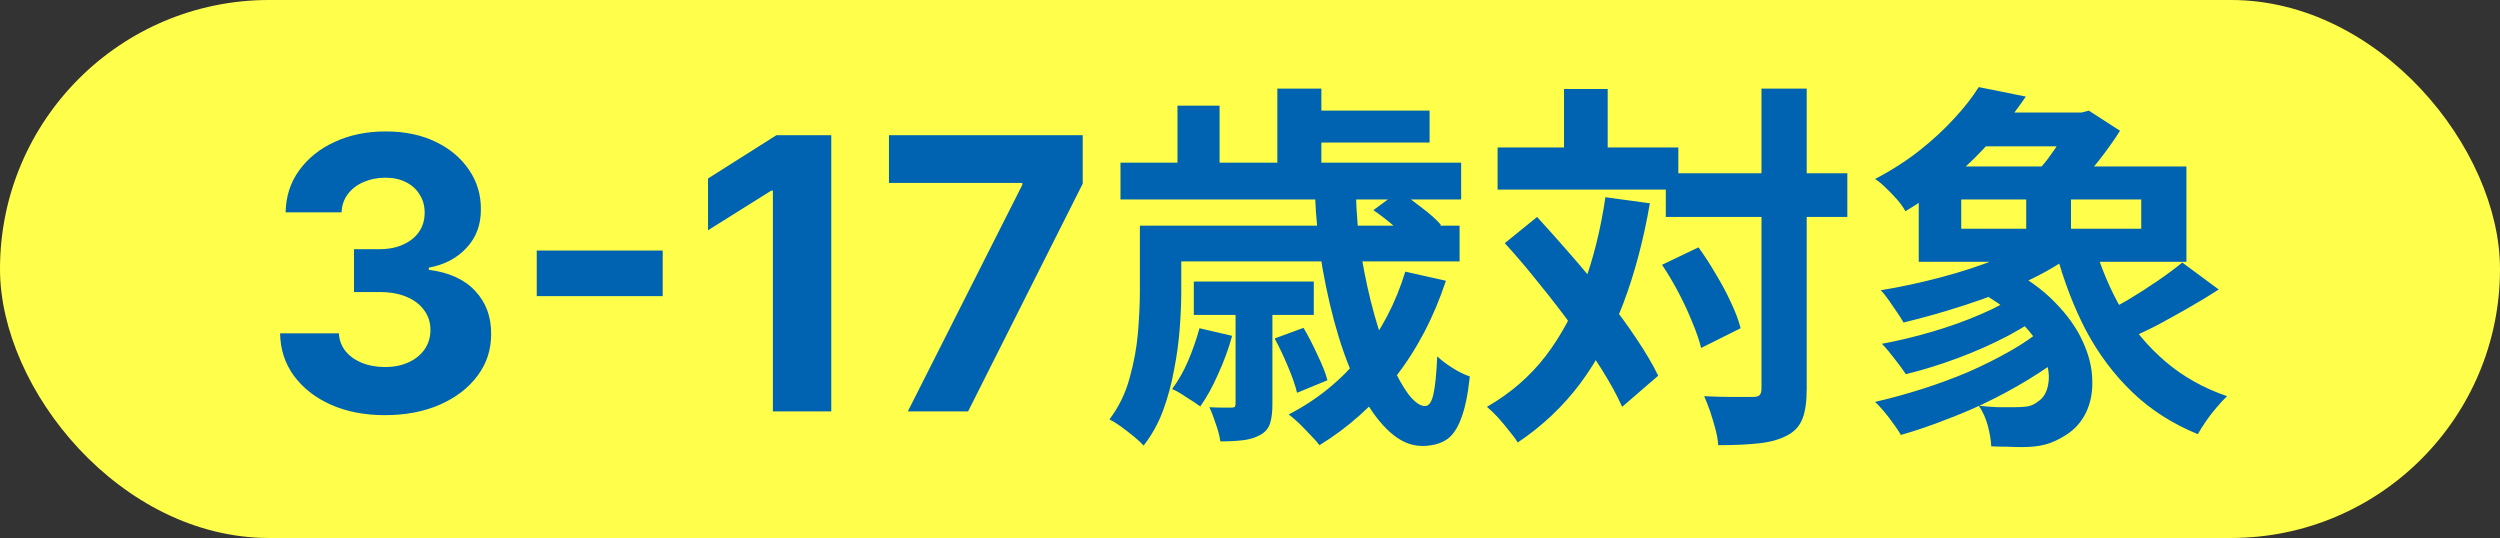 <svg width="79" height="17" viewBox="0 0 79 17" fill="none" xmlns="http://www.w3.org/2000/svg">
<rect x="0" y="0" width="79" height="17" fill="#333333" stroke="none"/>
<rect width="79" height="17" rx="8.5" fill="#FFFF4B"/>
<path d="M12.162 13.119C11.525 13.119 10.959 13.01 10.461 12.791C9.967 12.57 9.577 12.266 9.29 11.879C9.005 11.49 8.859 11.041 8.851 10.533H10.709C10.72 10.746 10.79 10.933 10.917 11.095C11.048 11.254 11.221 11.378 11.437 11.466C11.653 11.554 11.896 11.598 12.166 11.598C12.447 11.598 12.696 11.548 12.912 11.449C13.128 11.349 13.297 11.212 13.419 11.036C13.541 10.859 13.602 10.656 13.602 10.426C13.602 10.193 13.537 9.987 13.406 9.808C13.278 9.626 13.094 9.484 12.852 9.382C12.614 9.28 12.329 9.229 12 9.229H11.186V7.874H12C12.278 7.874 12.524 7.825 12.737 7.729C12.953 7.632 13.121 7.499 13.24 7.328C13.359 7.155 13.419 6.953 13.419 6.723C13.419 6.504 13.366 6.312 13.261 6.148C13.159 5.98 13.014 5.849 12.826 5.756C12.642 5.662 12.426 5.615 12.179 5.615C11.929 5.615 11.7 5.661 11.493 5.751C11.285 5.839 11.119 5.966 10.994 6.131C10.869 6.295 10.802 6.489 10.794 6.71H9.025C9.034 6.207 9.177 5.764 9.456 5.381C9.734 4.997 10.109 4.697 10.581 4.482C11.055 4.263 11.591 4.153 12.187 4.153C12.79 4.153 13.317 4.263 13.768 4.482C14.22 4.7 14.571 4.996 14.821 5.368C15.074 5.737 15.199 6.152 15.196 6.612C15.199 7.101 15.047 7.509 14.74 7.835C14.436 8.162 14.04 8.369 13.551 8.457V8.526C14.193 8.608 14.682 8.831 15.017 9.195C15.355 9.555 15.523 10.007 15.52 10.55C15.523 11.047 15.379 11.489 15.089 11.875C14.802 12.261 14.406 12.565 13.9 12.787C13.395 13.008 12.815 13.119 12.162 13.119ZM20.941 7.916V9.357H16.961V7.916H20.941ZM26.268 4.273V13H24.423V6.024H24.372L22.373 7.277V5.641L24.534 4.273H26.268ZM28.687 13L32.305 5.841V5.781H28.091V4.273H34.214V5.803L30.592 13H28.687ZM41.551 6.112H42.847C42.864 6.792 42.923 7.464 43.028 8.128C43.139 8.784 43.276 9.396 43.435 9.964C43.596 10.532 43.767 11.032 43.952 11.464C44.144 11.888 44.331 12.224 44.516 12.472C44.708 12.712 44.88 12.832 45.032 12.832C45.151 12.832 45.239 12.708 45.295 12.46C45.352 12.212 45.392 11.812 45.416 11.26C45.551 11.388 45.715 11.512 45.907 11.632C46.099 11.752 46.279 11.84 46.447 11.896C46.383 12.488 46.288 12.94 46.16 13.252C46.039 13.572 45.88 13.792 45.679 13.912C45.48 14.032 45.231 14.092 44.935 14.092C44.584 14.092 44.243 13.944 43.916 13.648C43.596 13.36 43.3 12.96 43.028 12.448C42.755 11.928 42.516 11.332 42.307 10.66C42.099 9.98 41.928 9.252 41.791 8.476C41.663 7.7 41.584 6.912 41.551 6.112ZM43.4 6.64L44.215 6.04C44.44 6.192 44.679 6.368 44.935 6.568C45.2 6.768 45.4 6.948 45.535 7.108L44.684 7.768C44.556 7.6 44.367 7.412 44.12 7.204C43.871 6.988 43.632 6.8 43.4 6.64ZM40.279 10.696L41.191 10.36C41.343 10.616 41.492 10.904 41.636 11.224C41.788 11.536 41.892 11.8 41.947 12.016L40.987 12.412C40.931 12.18 40.836 11.904 40.7 11.584C40.563 11.256 40.423 10.96 40.279 10.696ZM44.407 8.584L45.691 8.872C45.307 10.032 44.772 11.052 44.084 11.932C43.395 12.804 42.599 13.516 41.696 14.068C41.632 13.98 41.539 13.876 41.419 13.756C41.307 13.636 41.188 13.512 41.059 13.384C40.931 13.264 40.819 13.168 40.724 13.096C41.611 12.64 42.371 12.024 43.004 11.248C43.636 10.472 44.103 9.584 44.407 8.584ZM37.904 10.372L38.935 10.612C38.824 11.02 38.675 11.424 38.492 11.824C38.316 12.224 38.127 12.564 37.928 12.844C37.824 12.764 37.679 12.668 37.495 12.556C37.319 12.436 37.167 12.348 37.039 12.292C37.231 12.036 37.4 11.74 37.544 11.404C37.688 11.068 37.807 10.724 37.904 10.372ZM36.812 7.132H46.123V8.26H36.812V7.132ZM37.724 8.896H41.516V9.952H37.724V8.896ZM35.407 5.14H46.172V6.304H35.407V5.14ZM41.132 3.496H45.175V4.504H41.132V3.496ZM36.02 7.132H37.328V9.208C37.328 9.568 37.312 9.96 37.279 10.384C37.248 10.808 37.188 11.244 37.099 11.692C37.02 12.132 36.904 12.56 36.752 12.976C36.599 13.384 36.395 13.752 36.139 14.08C36.068 14 35.964 13.904 35.828 13.792C35.691 13.68 35.551 13.572 35.407 13.468C35.272 13.372 35.156 13.3 35.059 13.252C35.355 12.86 35.568 12.424 35.696 11.944C35.831 11.464 35.919 10.988 35.959 10.516C35.999 10.036 36.02 9.592 36.02 9.184V7.132ZM40.364 2.8H41.755V5.74H40.364V2.8ZM37.208 3.34H38.539V5.872H37.208V3.34ZM39.044 9.616H40.208V12.772C40.208 13.02 40.184 13.22 40.136 13.372C40.087 13.532 39.983 13.656 39.824 13.744C39.663 13.832 39.48 13.888 39.272 13.912C39.063 13.936 38.828 13.948 38.563 13.948C38.539 13.78 38.492 13.596 38.419 13.396C38.355 13.196 38.288 13.02 38.215 12.868C38.367 12.876 38.508 12.88 38.636 12.88C38.772 12.88 38.864 12.88 38.911 12.88C38.968 12.88 39.004 12.872 39.02 12.856C39.035 12.832 39.044 12.796 39.044 12.748V9.616ZM52.639 5.476H58.376V6.856H52.639V5.476ZM47.324 4.66H53.035V5.992H47.324V4.66ZM55.663 2.8H57.092V12.28C57.092 12.688 57.047 13.004 56.959 13.228C56.871 13.46 56.712 13.636 56.48 13.756C56.248 13.884 55.952 13.968 55.592 14.008C55.231 14.048 54.8 14.068 54.295 14.068C54.288 13.924 54.26 13.76 54.212 13.576C54.163 13.392 54.108 13.204 54.044 13.012C53.98 12.828 53.916 12.664 53.852 12.52C54.188 12.536 54.499 12.544 54.788 12.544C55.075 12.544 55.272 12.544 55.376 12.544C55.48 12.544 55.551 12.528 55.592 12.496C55.639 12.456 55.663 12.384 55.663 12.28V2.8ZM52.52 8.368L53.672 7.816C53.864 8.08 54.047 8.364 54.224 8.668C54.407 8.972 54.568 9.272 54.703 9.568C54.84 9.856 54.94 10.124 55.004 10.372L53.755 10.996C53.7 10.764 53.608 10.496 53.48 10.192C53.359 9.888 53.215 9.576 53.047 9.256C52.88 8.936 52.703 8.64 52.52 8.368ZM47.551 7.684L48.572 6.856C48.923 7.24 49.288 7.648 49.663 8.08C50.039 8.512 50.404 8.952 50.755 9.4C51.115 9.848 51.435 10.284 51.715 10.708C51.995 11.124 52.224 11.512 52.4 11.872L51.26 12.856C51.099 12.496 50.883 12.1 50.611 11.668C50.34 11.236 50.032 10.788 49.688 10.324C49.352 9.86 48.999 9.404 48.632 8.956C48.272 8.5 47.911 8.076 47.551 7.684ZM49.423 2.812H50.803V5.476H49.423V2.812ZM50.731 6.232L52.136 6.424C51.935 7.584 51.656 8.64 51.295 9.592C50.935 10.536 50.483 11.376 49.94 12.112C49.395 12.84 48.736 13.464 47.959 13.984C47.904 13.888 47.816 13.768 47.696 13.624C47.584 13.48 47.464 13.336 47.336 13.192C47.208 13.056 47.092 12.944 46.987 12.856C47.724 12.432 48.34 11.9 48.836 11.26C49.331 10.612 49.731 9.868 50.035 9.028C50.347 8.188 50.58 7.256 50.731 6.232ZM62.468 9.172L63.416 8.464C64.04 8.784 64.547 9.148 64.939 9.556C65.332 9.956 65.624 10.368 65.816 10.792C66.007 11.208 66.108 11.608 66.115 11.992C66.132 12.376 66.067 12.72 65.924 13.024C65.779 13.328 65.567 13.568 65.287 13.744C65.064 13.888 64.847 13.988 64.639 14.044C64.439 14.1 64.192 14.128 63.895 14.128C63.752 14.128 63.596 14.124 63.428 14.116C63.267 14.116 63.099 14.112 62.923 14.104C62.916 13.92 62.88 13.704 62.816 13.456C62.752 13.216 62.656 13.004 62.528 12.82C62.736 12.844 62.94 12.86 63.139 12.868C63.34 12.868 63.511 12.868 63.656 12.868C63.807 12.868 63.944 12.86 64.064 12.844C64.192 12.82 64.303 12.768 64.4 12.688C64.576 12.576 64.683 12.392 64.724 12.136C64.772 11.88 64.731 11.584 64.603 11.248C64.475 10.912 64.236 10.564 63.883 10.204C63.539 9.844 63.068 9.5 62.468 9.172ZM63.788 9.28L64.748 9.76C64.395 10.056 63.964 10.34 63.452 10.612C62.947 10.876 62.416 11.112 61.855 11.32C61.295 11.528 60.752 11.696 60.224 11.824C60.136 11.688 60.016 11.524 59.864 11.332C59.719 11.14 59.587 10.984 59.468 10.864C59.987 10.768 60.52 10.64 61.063 10.48C61.608 10.32 62.12 10.136 62.599 9.928C63.087 9.72 63.483 9.504 63.788 9.28ZM64.567 10.372L65.588 10.912C65.251 11.216 64.864 11.508 64.424 11.788C63.992 12.068 63.532 12.332 63.044 12.58C62.556 12.828 62.056 13.048 61.544 13.24C61.039 13.44 60.547 13.608 60.068 13.744C59.98 13.592 59.855 13.412 59.696 13.204C59.535 12.996 59.388 12.828 59.252 12.7C59.739 12.588 60.236 12.452 60.739 12.292C61.243 12.132 61.731 11.952 62.203 11.752C62.675 11.544 63.115 11.324 63.523 11.092C63.931 10.86 64.279 10.62 64.567 10.372ZM62.516 3.556H66.031V4.624H62.516V3.556ZM64.543 7.444L65.624 7.948C65.175 8.292 64.644 8.608 64.028 8.896C63.411 9.176 62.767 9.424 62.096 9.64C61.431 9.856 60.783 10.04 60.151 10.192C60.103 10.104 60.035 9.996 59.947 9.868C59.859 9.74 59.772 9.612 59.684 9.484C59.596 9.356 59.511 9.252 59.431 9.172C60.063 9.068 60.696 8.932 61.328 8.764C61.968 8.596 62.568 8.4 63.127 8.176C63.696 7.952 64.168 7.708 64.543 7.444ZM66.163 7.684C66.379 8.436 66.671 9.132 67.04 9.772C67.415 10.404 67.879 10.956 68.431 11.428C68.984 11.9 69.632 12.264 70.376 12.52C70.279 12.608 70.171 12.724 70.052 12.868C69.931 13.004 69.82 13.148 69.716 13.3C69.612 13.452 69.523 13.592 69.451 13.72C68.651 13.392 67.963 12.952 67.388 12.4C66.811 11.848 66.323 11.2 65.924 10.456C65.531 9.704 65.212 8.868 64.963 7.948L66.163 7.684ZM68.96 8.296L70.112 9.148C69.816 9.34 69.499 9.532 69.163 9.724C68.828 9.916 68.496 10.1 68.168 10.276C67.84 10.444 67.531 10.588 67.243 10.708L66.344 9.964C66.615 9.828 66.912 9.668 67.231 9.484C67.552 9.292 67.864 9.092 68.168 8.884C68.472 8.676 68.736 8.48 68.96 8.296ZM61.975 6.304V7.228H67.663V6.304H61.975ZM60.632 5.26H69.091V8.272H60.632V5.26ZM62.528 2.752L64.016 3.052C63.559 3.724 63.023 4.368 62.407 4.984C61.791 5.6 61.059 6.164 60.212 6.676C60.148 6.556 60.059 6.432 59.947 6.304C59.836 6.176 59.715 6.052 59.587 5.932C59.468 5.812 59.355 5.72 59.252 5.656C59.772 5.384 60.239 5.084 60.656 4.756C61.072 4.428 61.435 4.092 61.748 3.748C62.068 3.404 62.328 3.072 62.528 2.752ZM64.028 5.824H65.444V7.876H64.028V5.824ZM65.456 3.556H65.779L66.007 3.496L66.992 4.132C66.847 4.364 66.675 4.612 66.475 4.876C66.284 5.132 66.079 5.38 65.864 5.62C65.656 5.86 65.456 6.072 65.263 6.256C65.127 6.152 64.96 6.036 64.76 5.908C64.559 5.772 64.379 5.66 64.219 5.572C64.388 5.412 64.552 5.228 64.712 5.02C64.871 4.804 65.019 4.588 65.156 4.372C65.291 4.156 65.391 3.972 65.456 3.82V3.556Z" fill="#0063B2"/>
</svg>

